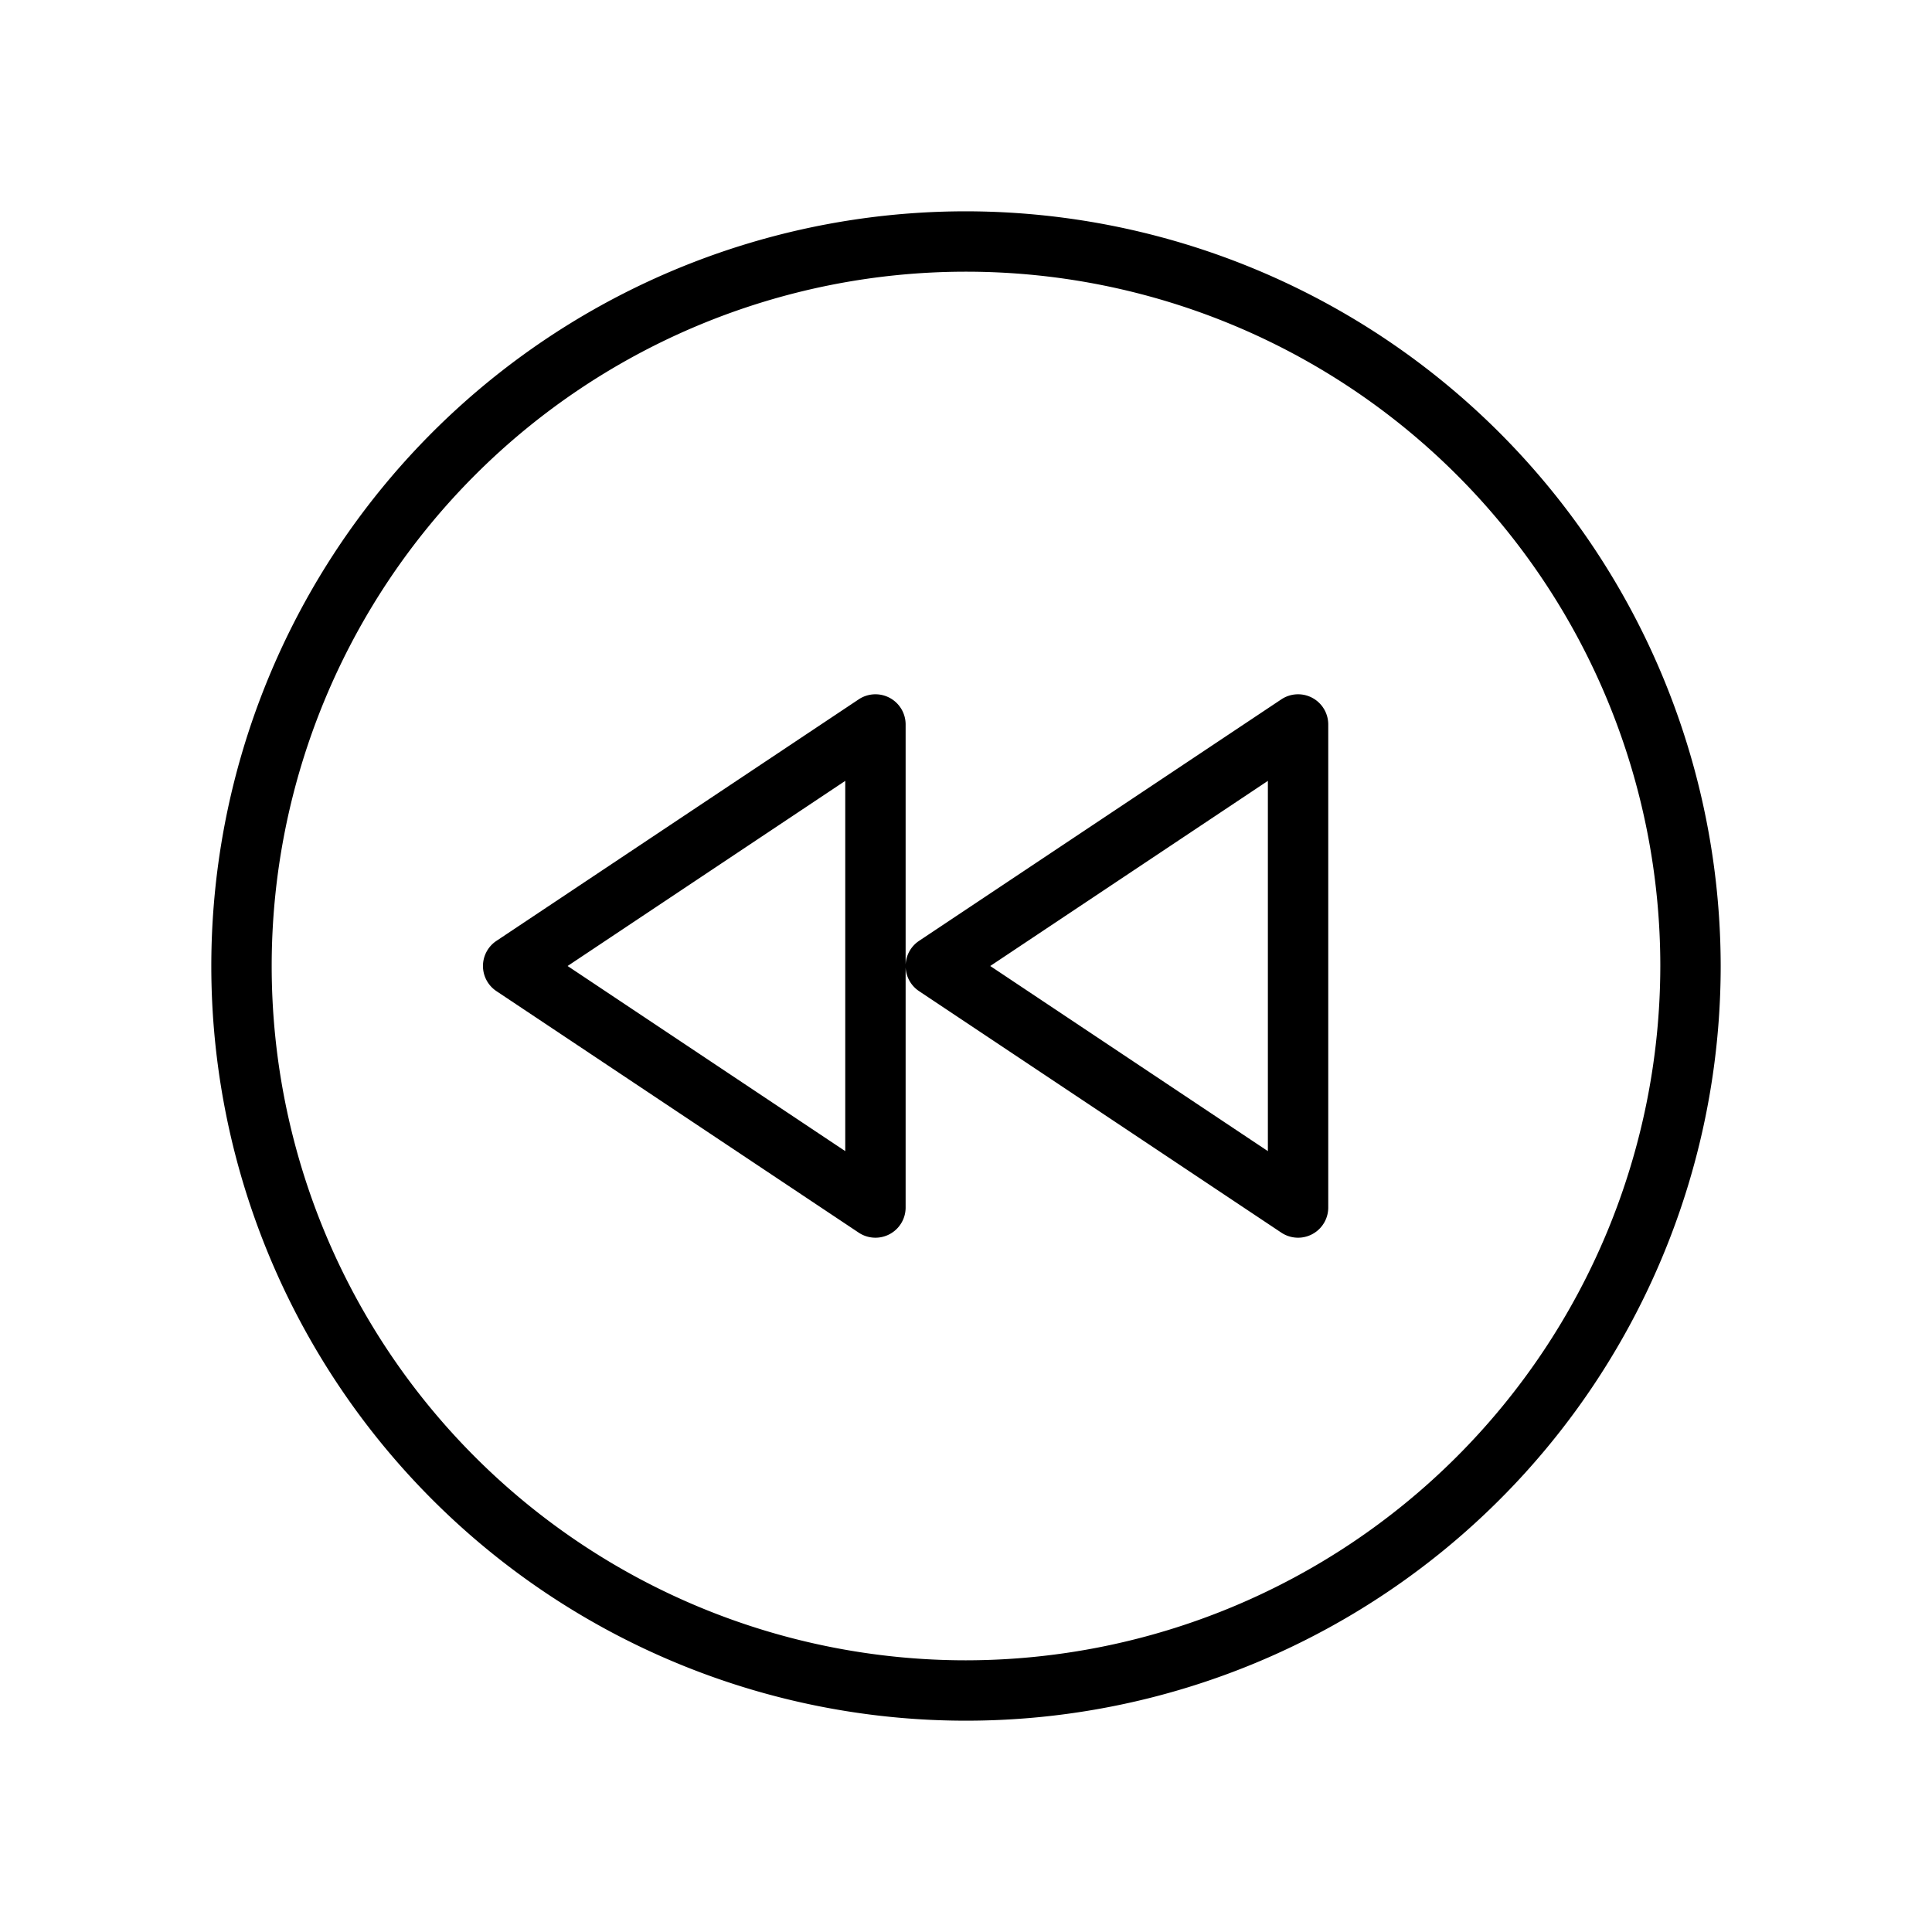<svg xmlns="http://www.w3.org/2000/svg" viewBox="0 0 256 256" fill="currentColor"><path d="M128,28A100,100,0,1,0,228,128,100.11,100.11,0,0,0,128,28Zm0,192a92,92,0,1,1,92-92A92.1,92.1,0,0,1,128,220ZM173.89,92.47a4,4,0,0,0-4.11.2l-48,32a4,4,0,0,0,0,6.66l48,32A4,4,0,0,0,176,160V96A4,4,0,0,0,173.89,92.47ZM168,152.53,131.21,128,168,103.47ZM117.89,92.47a4,4,0,0,0-4.11.2l-48,32a4,4,0,0,0,0,6.66l48,32A4,4,0,0,0,120,160V96A4,4,0,0,0,117.89,92.47ZM112,152.53,75.21,128,112,103.47Z"/></svg>